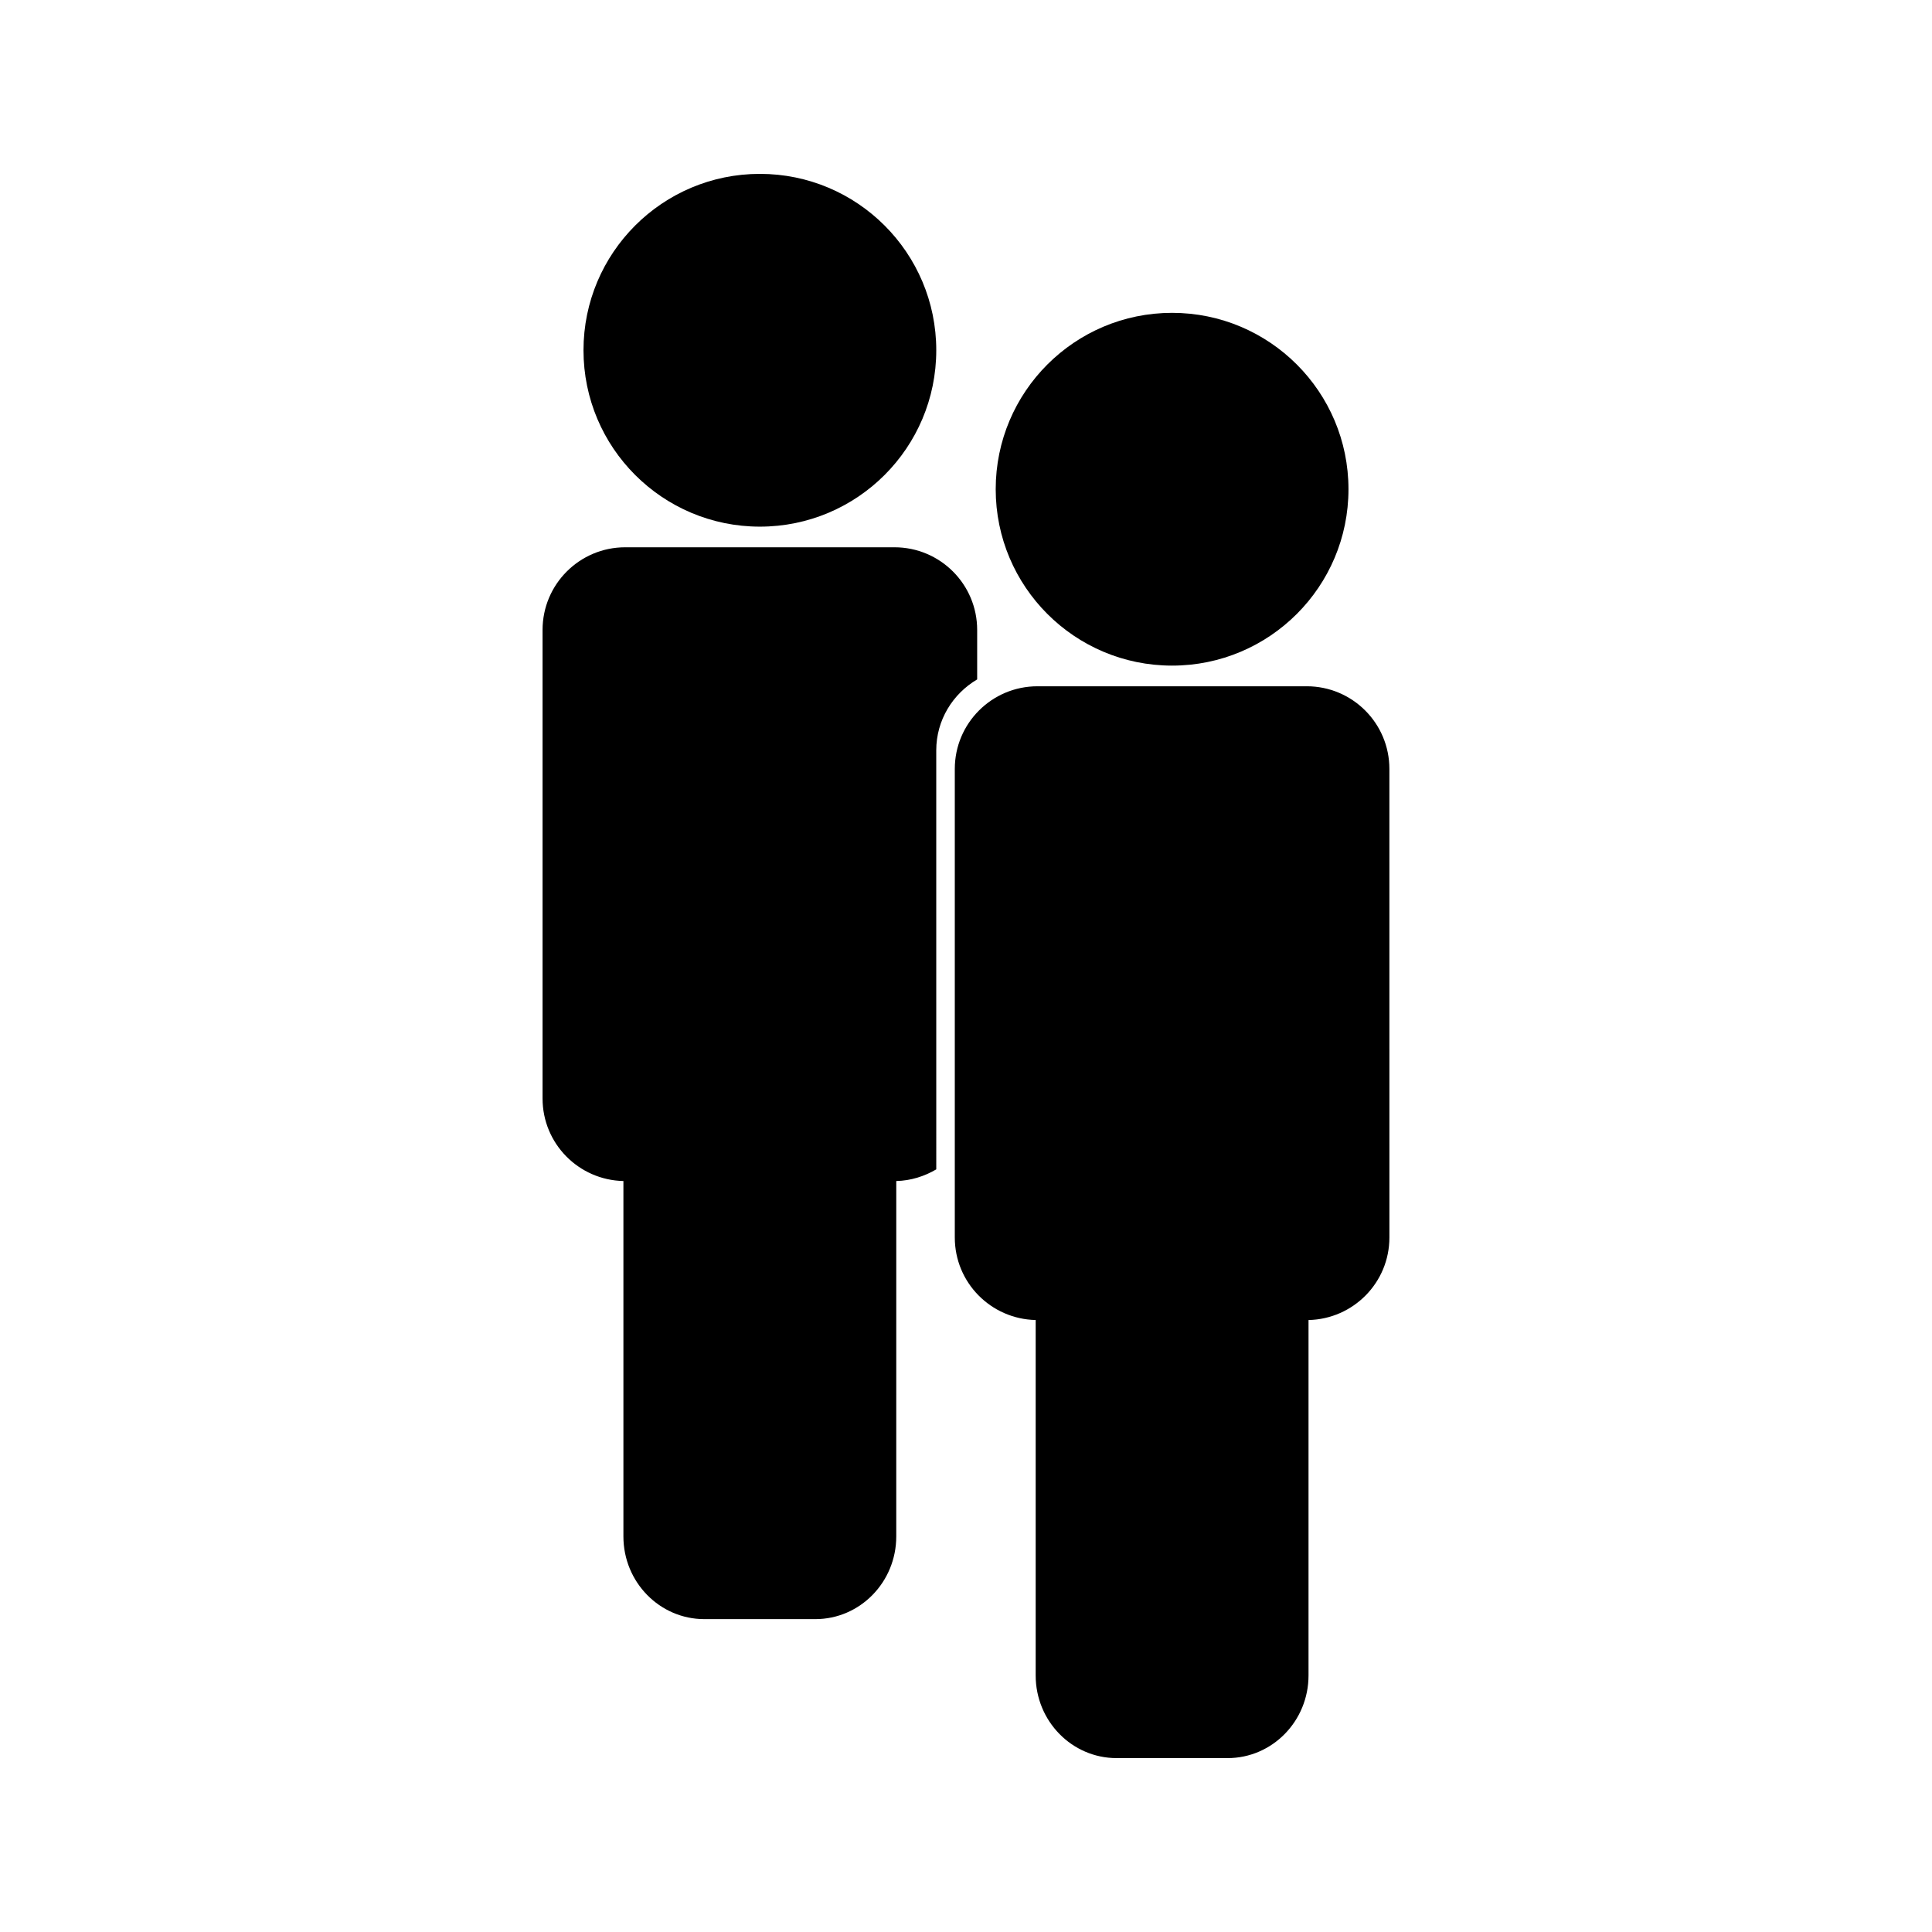 <?xml version="1.0" encoding="UTF-8"?>
<!-- Uploaded to: SVG Repo, www.svgrepo.com, Generator: SVG Repo Mixer Tools -->
<svg fill="#000000" width="800px" height="800px" version="1.1" viewBox="144 144 512 512" xmlns="http://www.w3.org/2000/svg">
 <g>
  <path d="m501.36 273.65c0 25.816-20.93 46.746-46.746 46.746-25.816 0-46.742-20.93-46.742-46.746s20.926-46.742 46.742-46.742c25.816 0 46.746 20.926 46.746 46.742"/>
  <path d="m392.12 236.82c0 25.816-20.93 46.746-46.742 46.746-25.816 0-46.746-20.93-46.746-46.746 0-25.812 20.93-46.742 46.746-46.742 25.812 0 46.742 20.93 46.742 46.742"/>
  <path d="m402.96 324.05v-13.109c0-12.102-9.809-21.906-21.914-21.906h-71.355c-12.102 0-21.906 9.809-21.906 21.906v124.18c0 11.934 9.551 21.605 21.426 21.863v94.191c0 12.102 9.609 21.91 21.449 21.91h29.41c11.84 0 21.449-9.809 21.449-21.91l0.004-94.191c3.879-0.09 7.461-1.25 10.598-3.09l-0.004-111.03c0-8.043 4.383-15.004 10.844-18.812z"/>
  <path d="m490.3 325.87h-71.363c-12.102 0-21.906 9.809-21.906 21.906v124.18c0 11.934 9.551 21.602 21.434 21.863v94.191c0 12.098 9.605 21.906 21.445 21.906h29.41c11.852 0 21.453-9.809 21.453-21.906v-94.188c11.871-0.262 21.434-9.93 21.434-21.863l-0.004-124.18c0.008-12.102-9.801-21.91-21.902-21.91z"/>
 </g>
</svg>